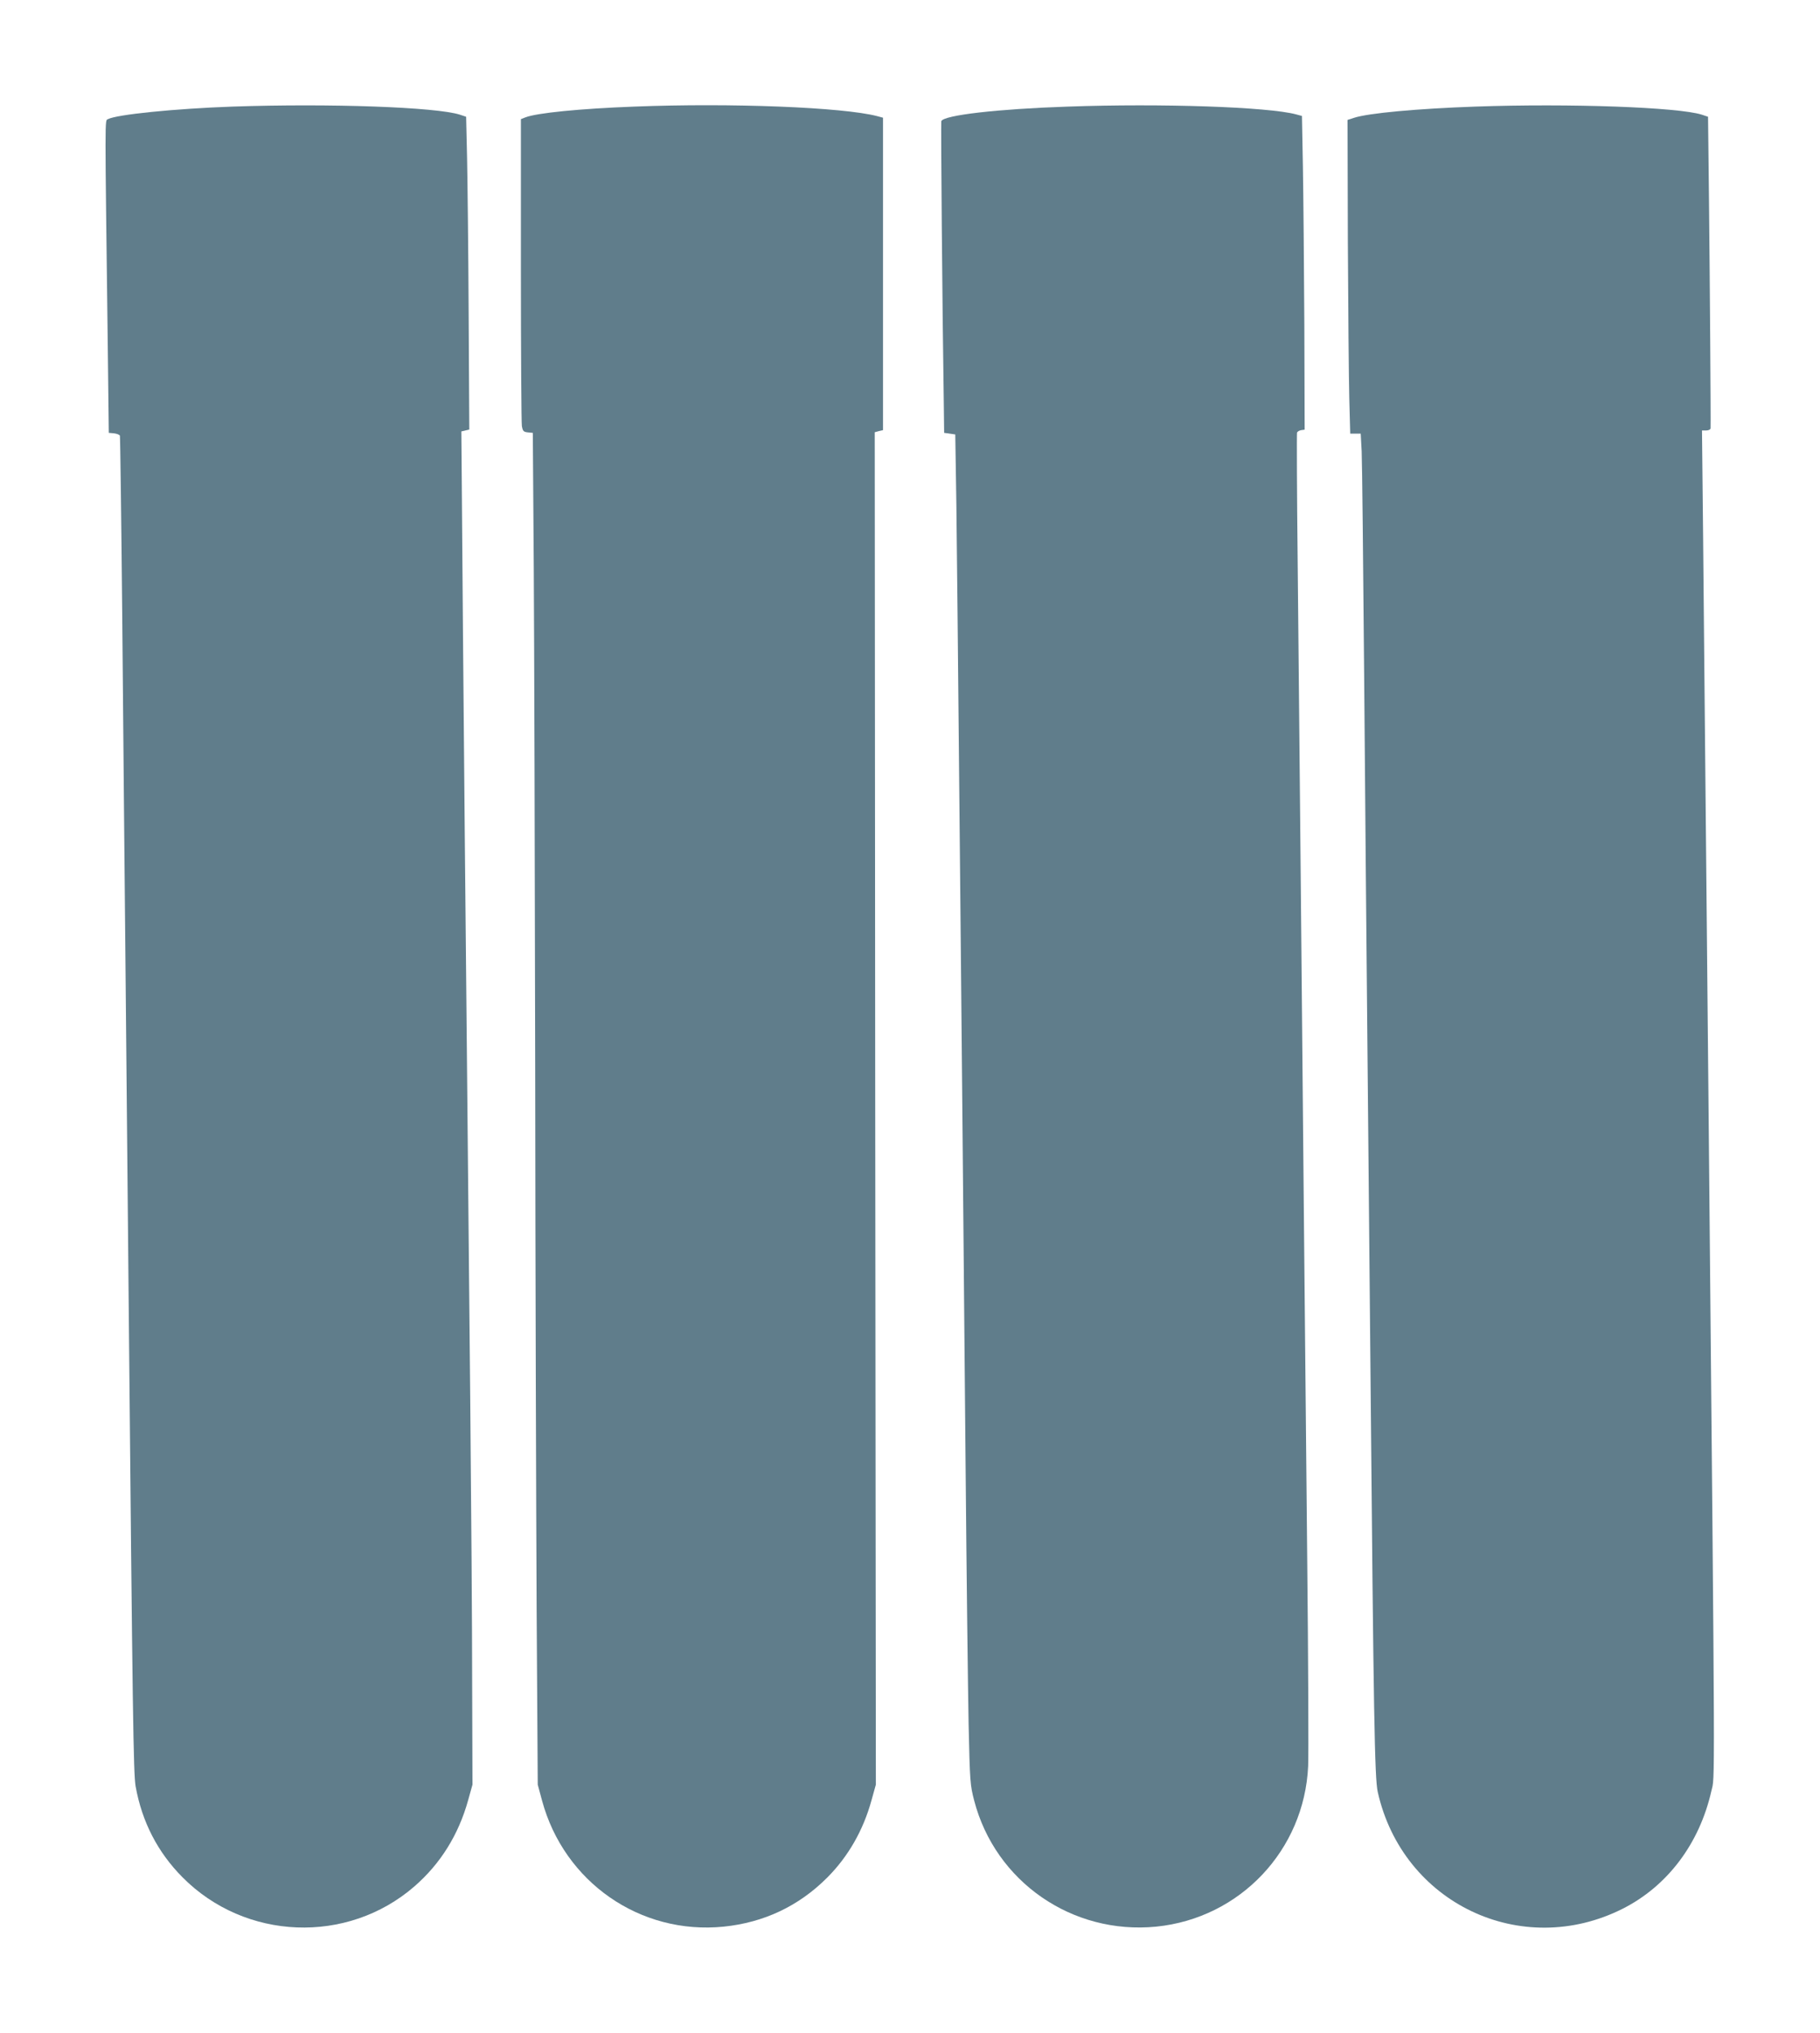 <?xml version="1.0" standalone="no"?>
<!DOCTYPE svg PUBLIC "-//W3C//DTD SVG 20010904//EN"
 "http://www.w3.org/TR/2001/REC-SVG-20010904/DTD/svg10.dtd">
<svg version="1.0" xmlns="http://www.w3.org/2000/svg"
 width="1146pt" height="1280pt" viewBox="0 0 1146 1280"
 preserveAspectRatio="xMidYMid meet">
<g transform="translate(0,1280) scale(0.1,-0.1)"
fill="#607d8b" stroke="none">
<path d="M1465 12129 c-366 -13 -730 -50 -785 -79 -21 -11 -20 61 -1 -1460 l6
-515 33 -3 c18 -2 35 -9 37 -15 2 -7 9 -529 15 -1162 5 -632 15 -1602 20
-2155 5 -553 14 -1504 20 -2115 25 -2649 30 -2988 44 -3071 40 -223 139 -415
295 -572 395 -399 1038 -424 1460 -58 165 143 279 327 339 544 l27 97 -2 635
c0 349 -6 1150 -12 1780 -28 2814 -46 4754 -53 5739 l-3 365 25 6 25 6 -4 724
c-2 399 -7 842 -10 985 l-6 260 -39 13 c-149 48 -818 72 -1431 51z"/>
<path d="M3995 12129 c-345 -13 -615 -40 -687 -68 l-28 -11 0 -947 c0 -522 3
-965 6 -985 6 -32 10 -37 38 -40 l31 -3 6 -850 c3 -467 7 -1885 9 -3150 1
-1265 6 -2797 9 -3405 l7 -1105 27 -100 c139 -514 618 -847 1144 -794 253 26
472 129 651 308 133 133 228 299 280 489 l27 97 -4 4257 -3 4257 26 7 26 6 0
984 0 983 -37 10 c-215 56 -919 84 -1528 60z"/>
<path d="M6725 12129 c-445 -15 -784 -54 -798 -92 -3 -10 6 -1151 16 -1792 l2
-170 35 -5 35 -5 7 -445 c3 -245 11 -998 17 -1675 7 -676 16 -1655 21 -2175 5
-520 14 -1507 20 -2195 6 -687 15 -1421 19 -1630 8 -363 10 -384 35 -480 133
-511 617 -846 1146 -794 528 53 933 481 957 1011 3 65 1 654 -6 1310 -6 656
-16 1632 -21 2168 -5 536 -14 1499 -20 2140 -6 641 -15 1525 -19 1965 -5 440
-6 805 -4 812 3 6 14 13 26 15 l22 3 -2 665 c-2 366 -6 810 -9 987 l-6 323
-37 10 c-175 47 -847 70 -1436 49z"/>
<path d="M9290 12129 c-367 -13 -674 -41 -765 -71 l-40 -13 2 -765 c2 -421 6
-865 9 -987 l6 -223 33 0 33 0 6 -112 c3 -62 10 -716 16 -1453 6 -737 15
-1754 20 -2260 5 -506 14 -1467 20 -2135 19 -2117 26 -2504 45 -2590 156 -701
904 -1058 1543 -736 281 142 483 409 558 741 23 101 24 -142 -16 4120 -6 583
-15 1519 -20 2080 -5 561 -13 1323 -16 1693 l-7 672 26 0 c15 0 27 6 28 13 2
38 -5 987 -10 1437 l-6 525 -39 13 c-146 47 -831 72 -1426 51z"/>
</g>
</svg>

